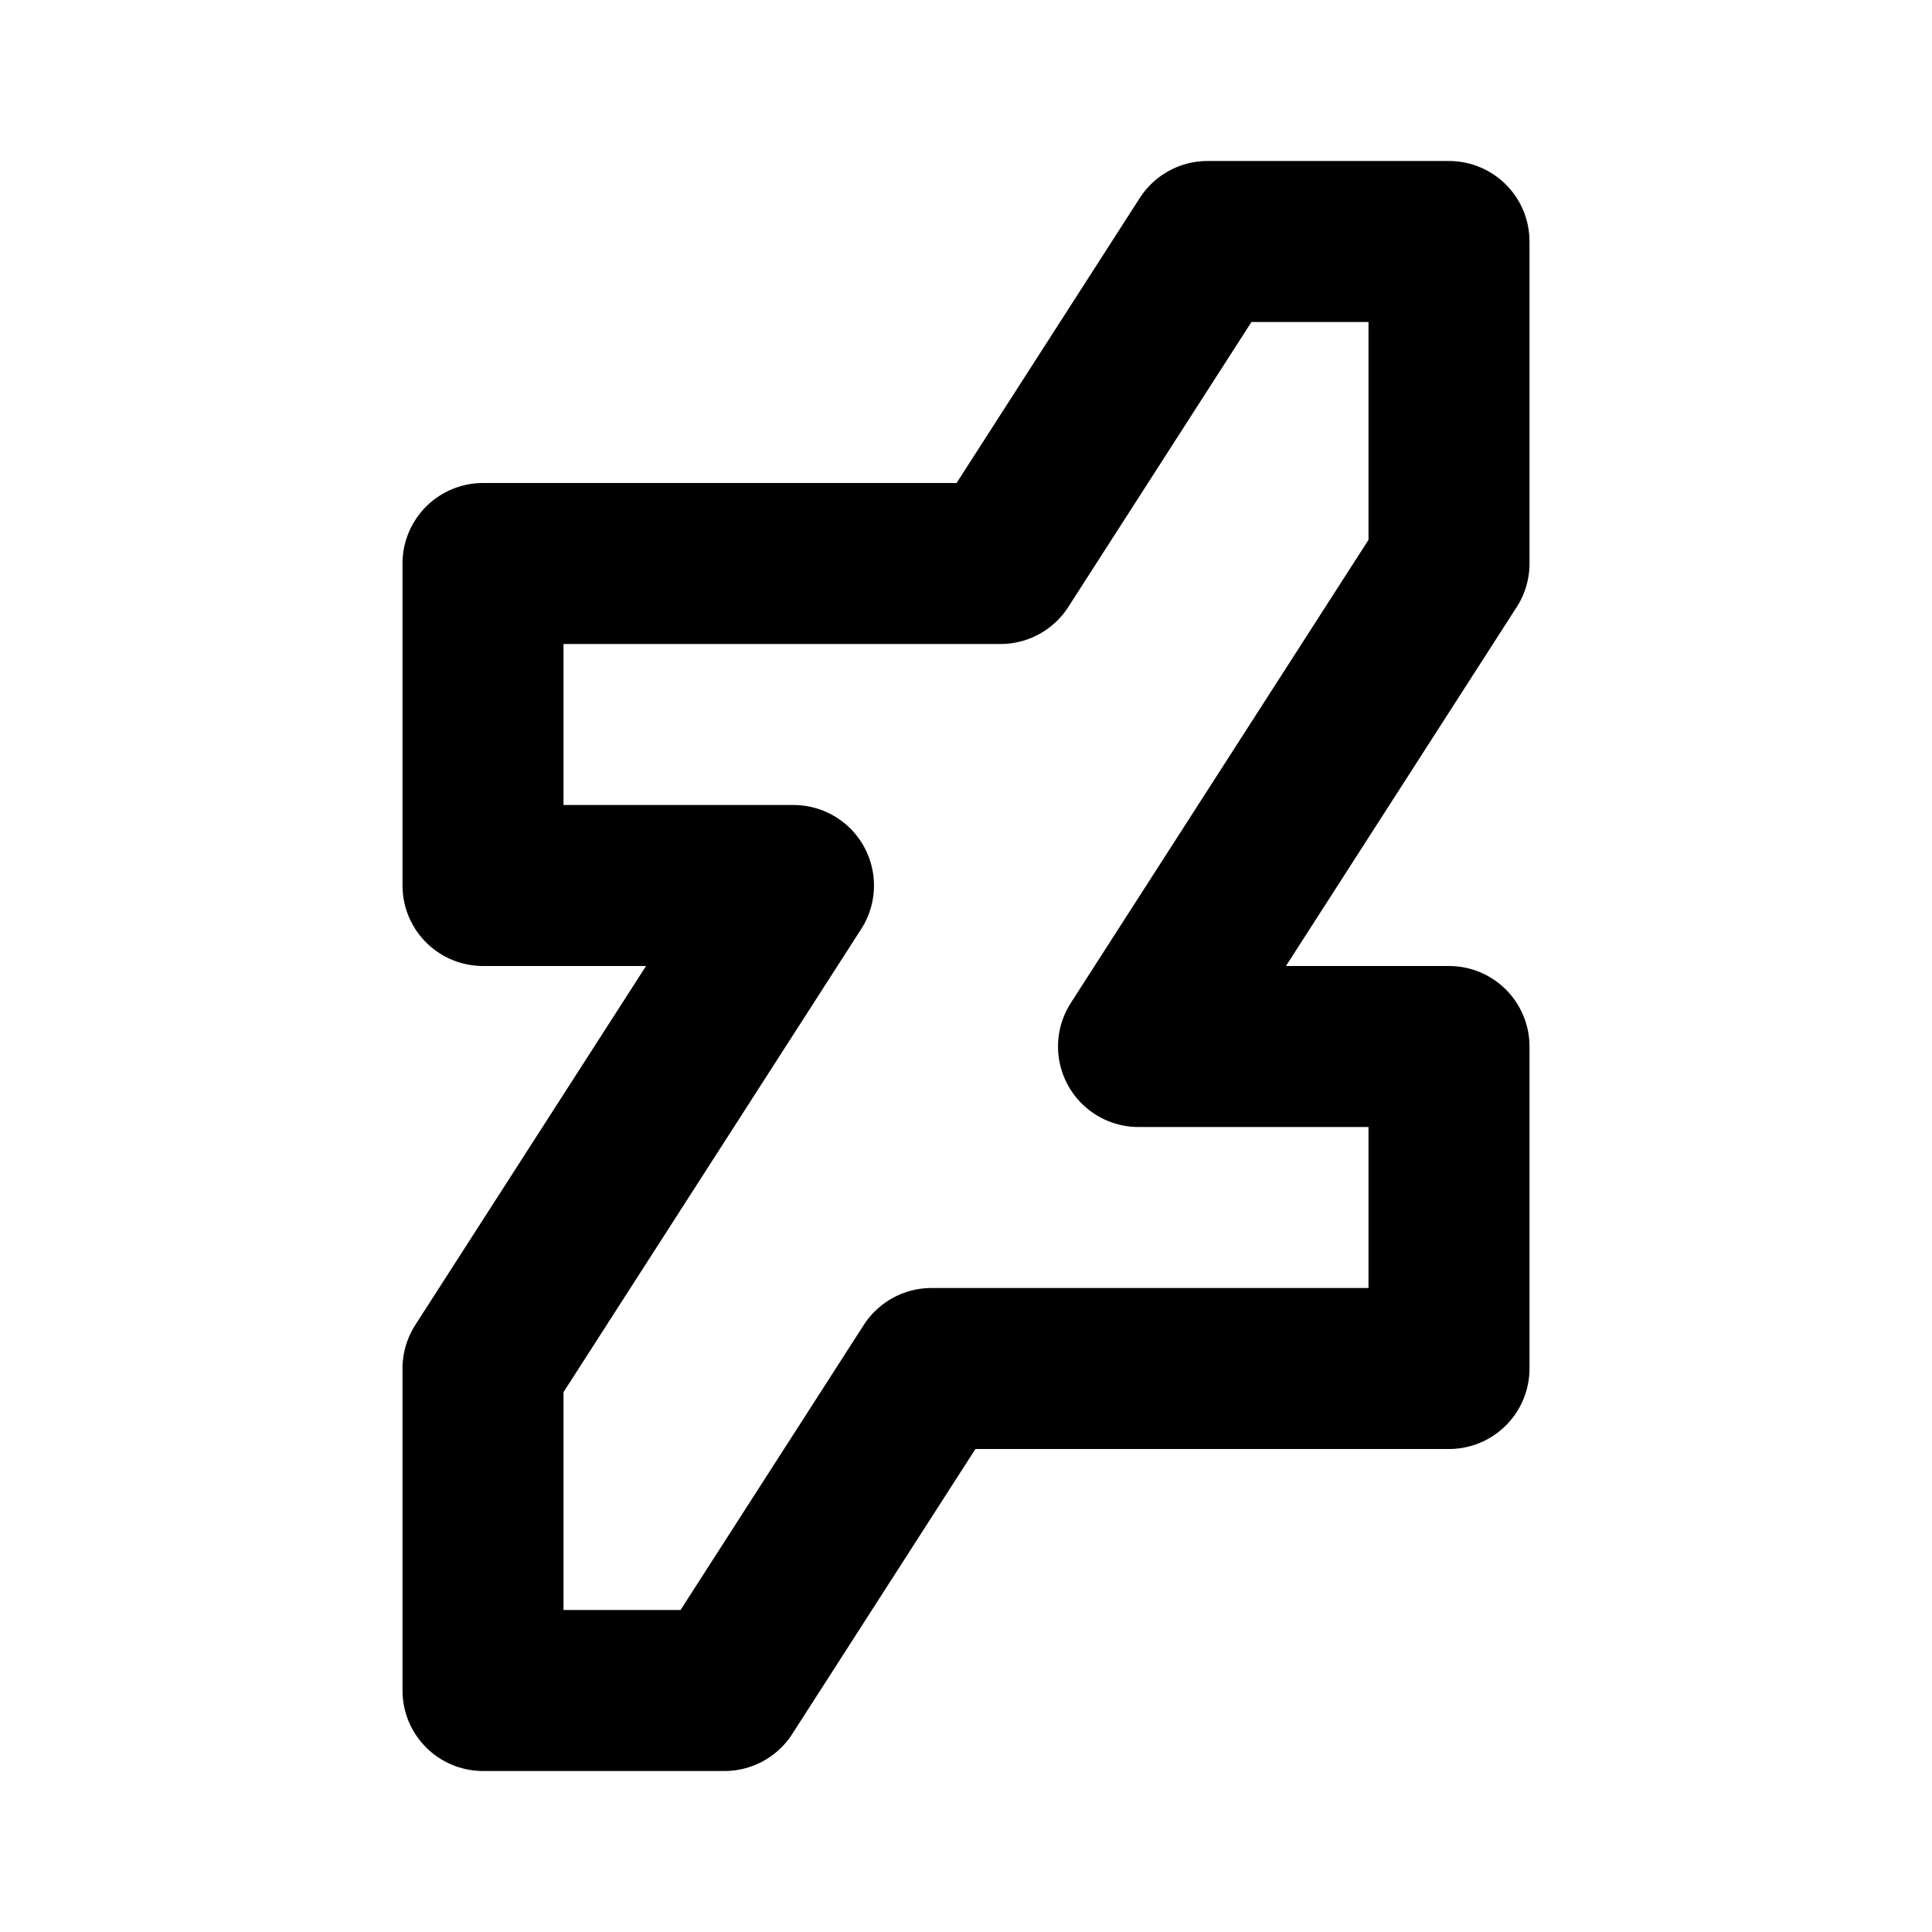 <?xml version="1.0" encoding="utf-8"?>
<!-- Generator: www.svgicons.com -->
<svg xmlns="http://www.w3.org/2000/svg" width="800" height="800" viewBox="0 0 24 24">
<path fill="none" stroke="currentColor" stroke-linecap="round" stroke-linejoin="round" stroke-width="2" d="M18 3v4l-3.857 6H18v4h-6.429L9 21H6v-4l3.857-6H6V7h6.429L15 3z"/>
</svg>